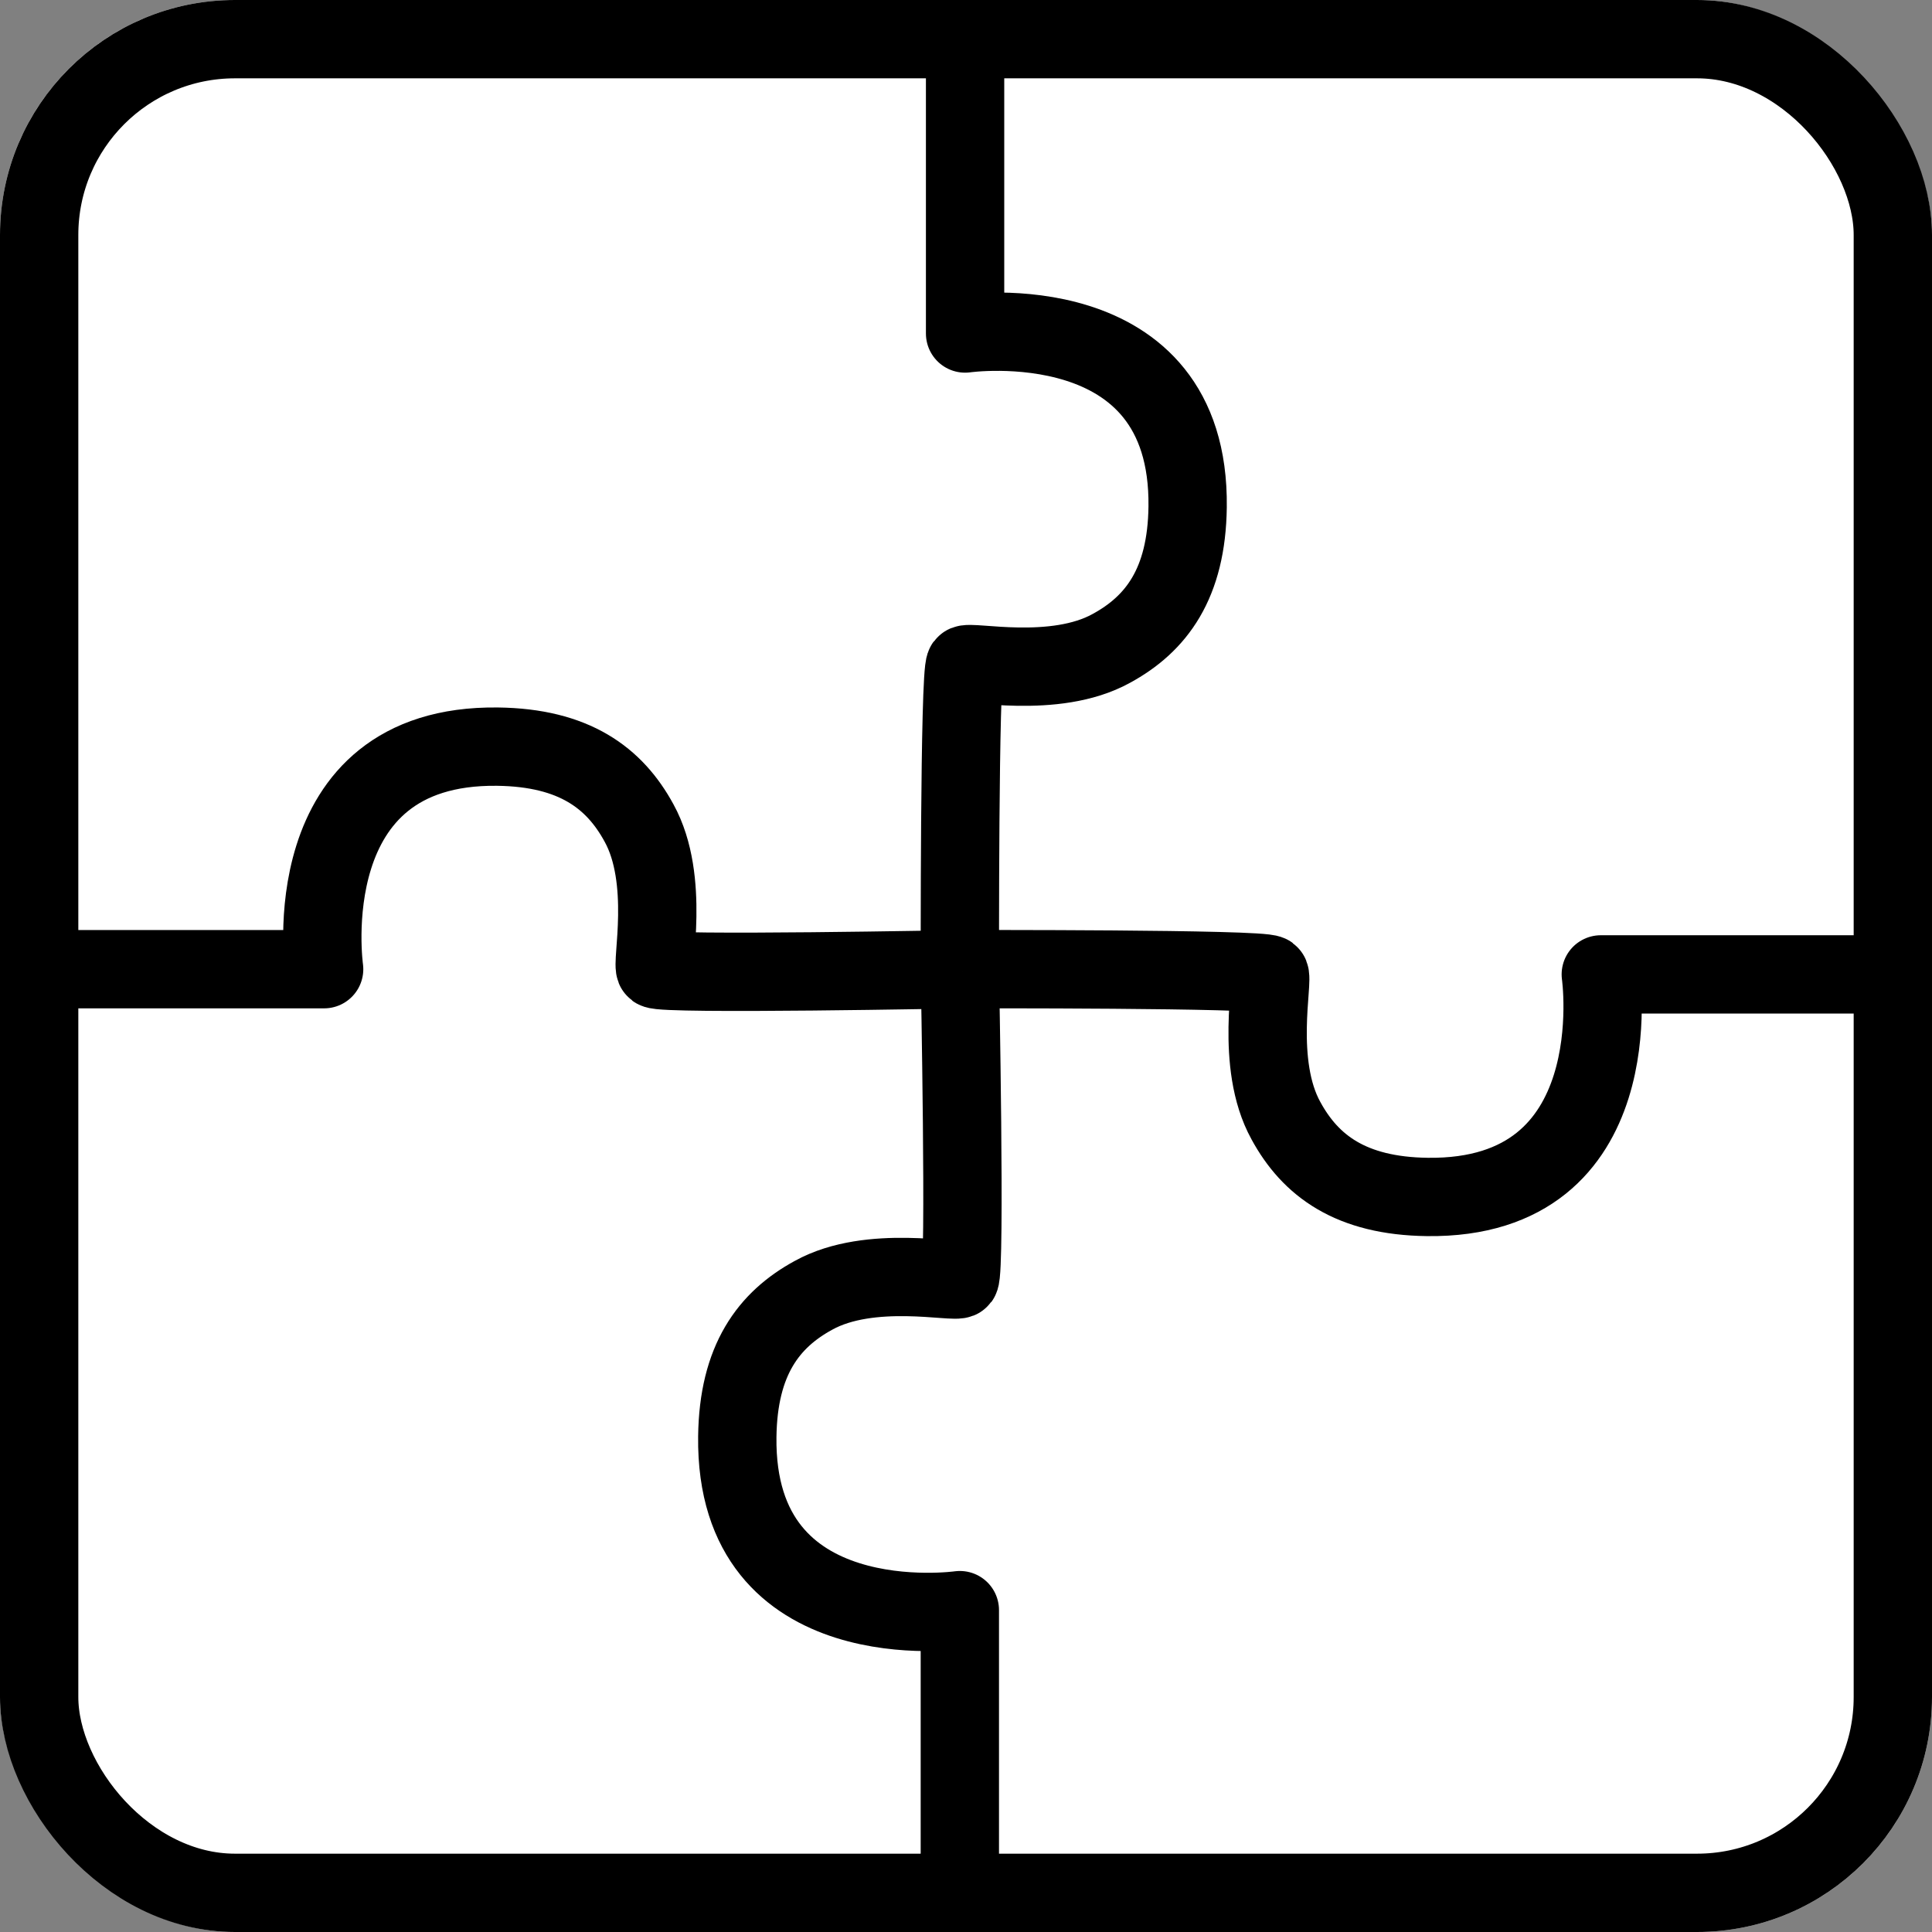 <svg xmlns="http://www.w3.org/2000/svg" width="74" height="74" viewBox="0 0 74 74">
  <rect x="0" y="0" width="74" height="74" fill="#808080" stroke="none"/>
  <g id="グループ_6456" data-name="グループ 6456" transform="translate(-993.358 -1954)">
    <g id="長方形_980" data-name="長方形 980" transform="translate(993.358 1954)" fill="#fff" stroke="#000" stroke-width="3">
      <rect width="74" height="74" rx="9" stroke="none"/>
      <rect x="1.5" y="1.5" width="71" height="71" rx="7.5" fill="none"/>
    </g>
    <g id="グループ_6455" data-name="グループ 6455" transform="translate(993.941 1954.941)">
      <g id="グループ_6453" data-name="グループ 6453" transform="translate(27.657 0)">
        <path id="パス_25399" data-name="パス 25399" d="M1883.244,1955.367V1967.2s8.623-1.227,8.524,6.643c-.037,2.936-1.2,4.481-2.923,5.418-2.183,1.208-5.459.445-5.6.632-.225.3-.2,11.745-.2,11.745" transform="translate(-1874.519 -1955.367)" fill="none" stroke="#000" stroke-linejoin="round" stroke-width="3"/>
        <path id="パス_25400" data-name="パス 25400" d="M.1,0V11.832s8.623-1.227,8.524,6.643c-.037,2.936-1.2,4.481-2.923,5.418C3.517,25.1.241,24.338.1,24.525c-.225.3,0,11.768,0,11.768" transform="translate(8.624 72.563) rotate(180)" fill="none" stroke="#000" stroke-linejoin="round" stroke-width="3"/>
      </g>
      <g id="グループ_6454" data-name="グループ 6454" transform="translate(72.563 27.657) rotate(90)">
        <path id="パス_25399-2" data-name="パス 25399" d="M.2,0V11.832S8.823,10.6,8.724,18.475c-.037,2.936-1.2,4.481-2.923,5.418C3.617,25.1.341,24.338.2,24.525c-.225.3-.2,11.745-.2,11.745" transform="translate(8.524 0)" fill="none" stroke="#000" stroke-linejoin="round" stroke-width="3"/>
        <path id="パス_25400-2" data-name="パス 25400" d="M.1,0V11.832s8.623-1.227,8.524,6.643c-.037,2.936-1.2,4.481-2.923,5.418C3.517,25.1.241,24.338.1,24.525c-.225.3,0,11.768,0,11.768" transform="translate(8.624 72.563) rotate(180)" fill="none" stroke="#000" stroke-linejoin="round" stroke-width="3"/>
      </g>
    </g>
  </g>
</svg>
